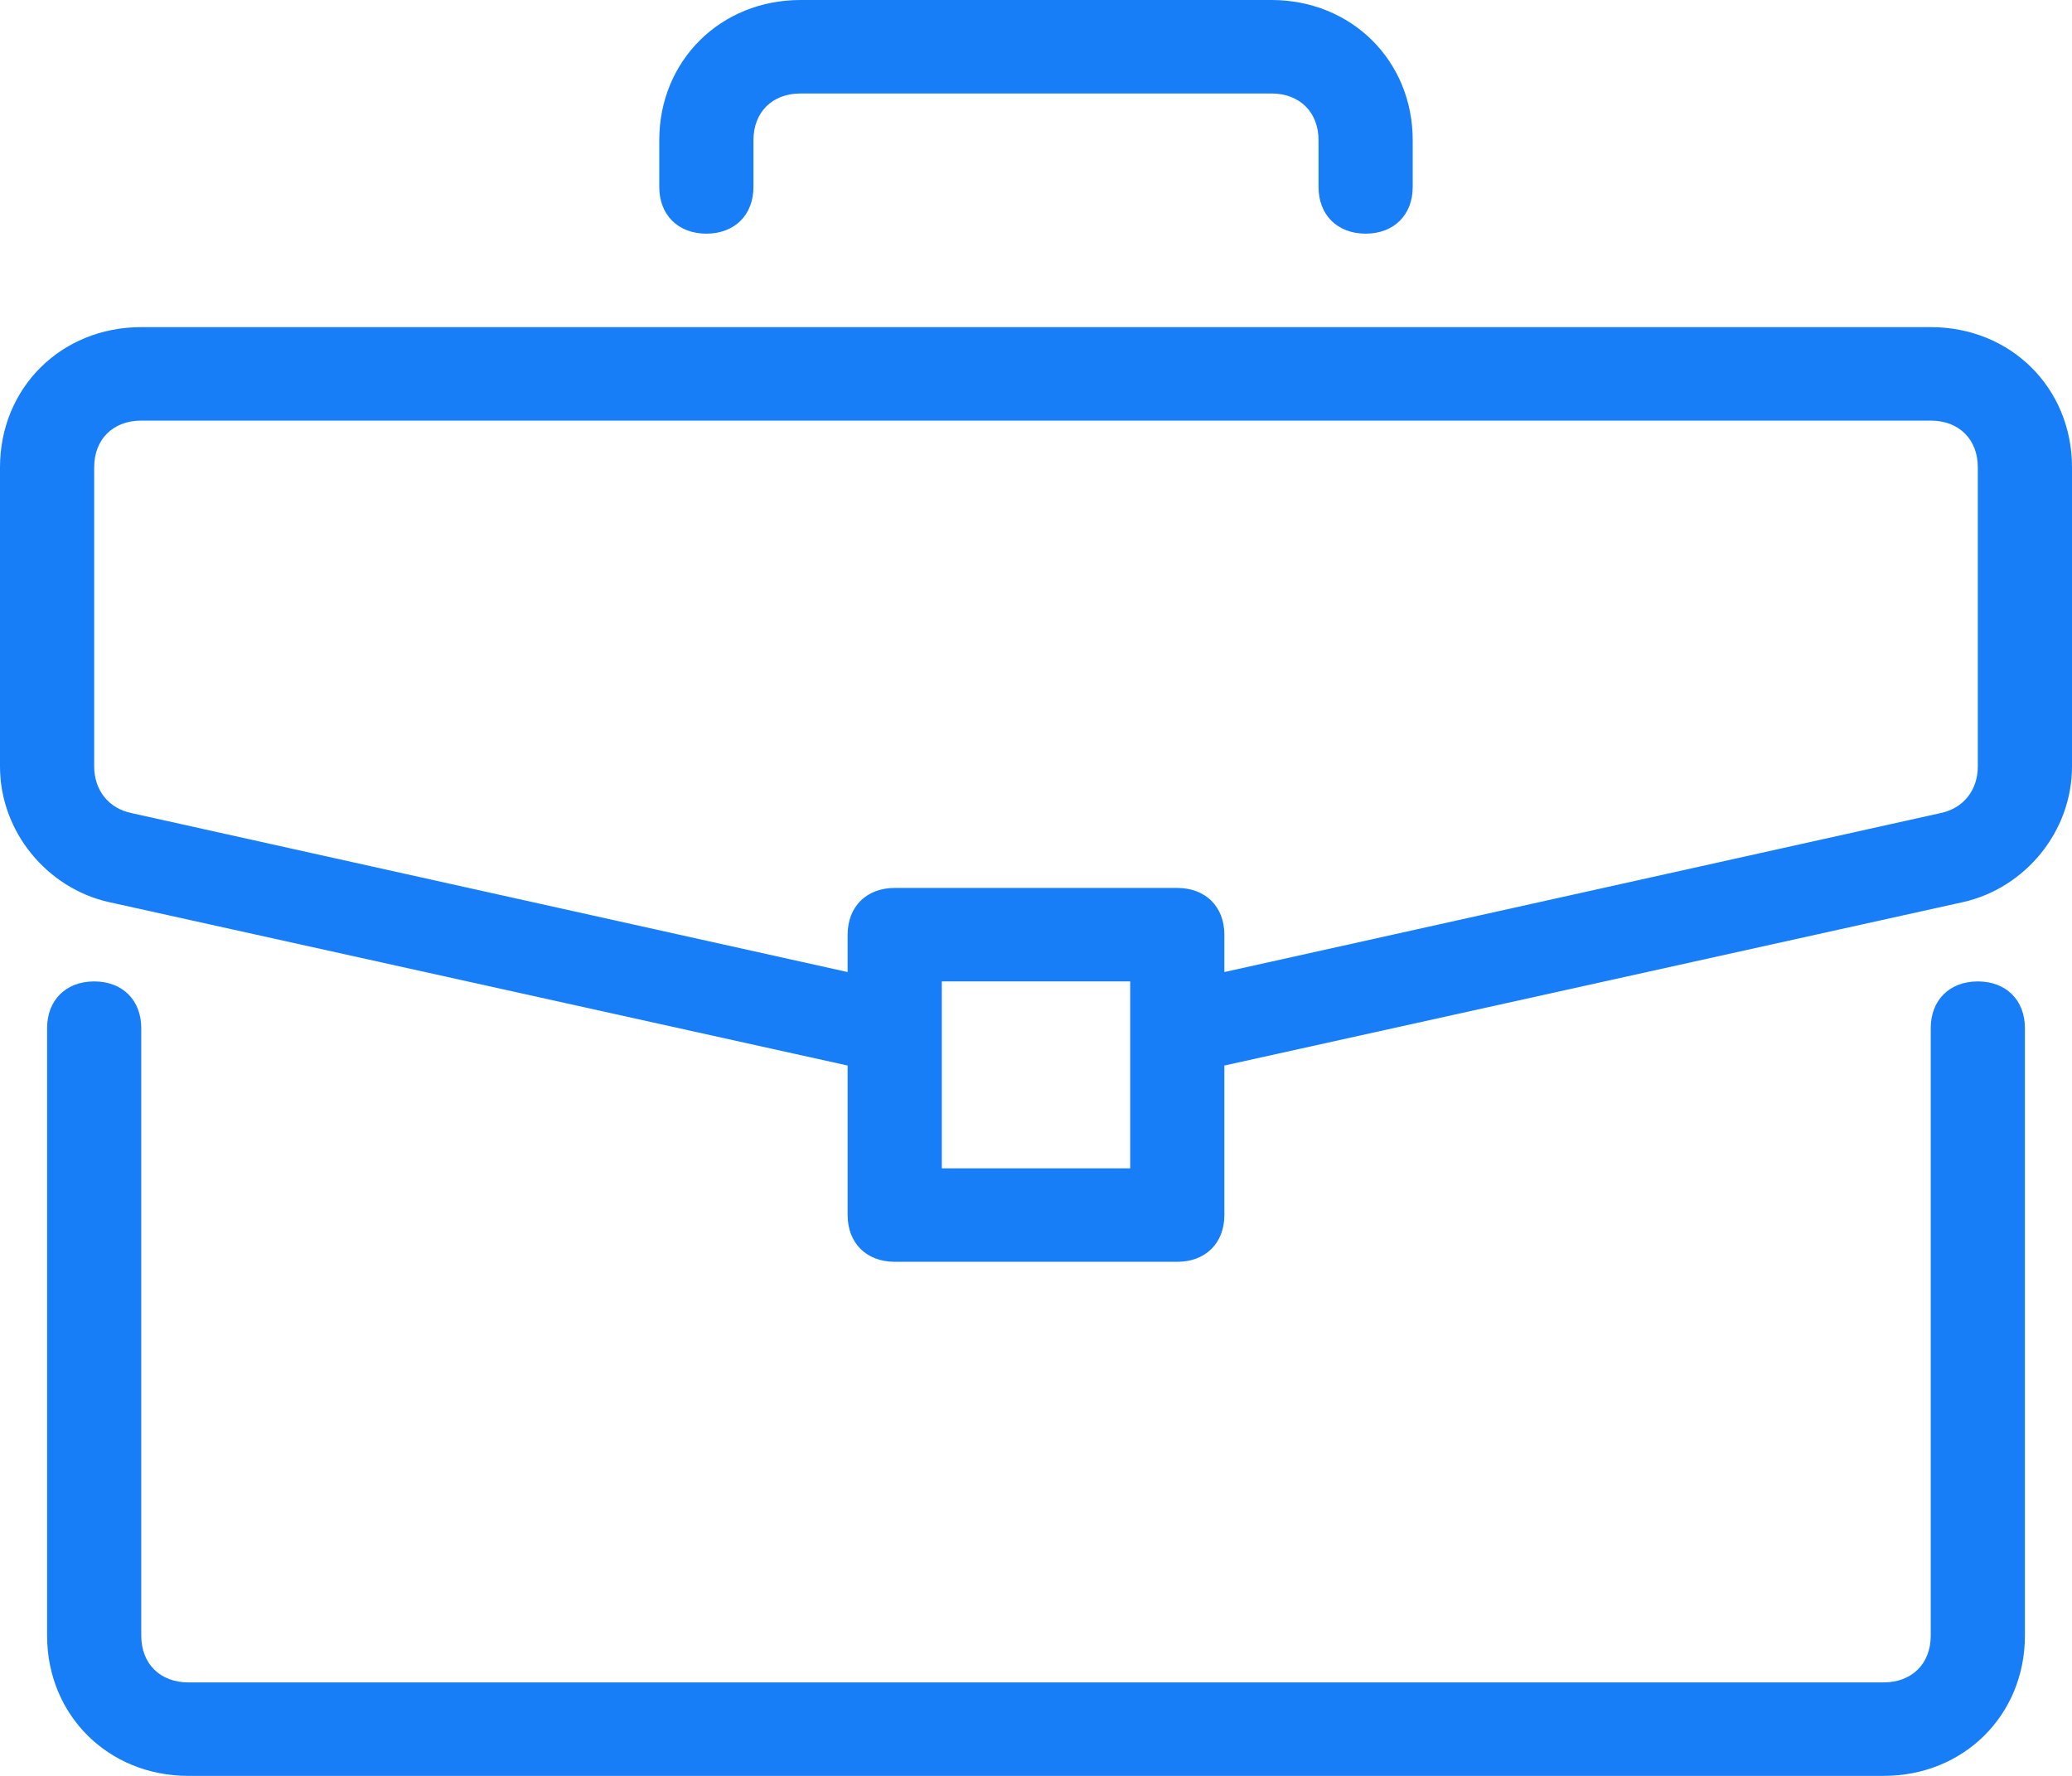 <svg width="112" height="96" viewBox="0 0 112 96" fill="none" xmlns="http://www.w3.org/2000/svg">
<path d="M106.909 53.053C105.382 53.053 104.364 54.063 104.364 55.579V88.421C104.364 89.937 103.345 90.947 101.818 90.947H10.182C8.654 90.947 7.636 89.937 7.636 88.421V55.579C7.636 54.063 6.618 53.053 5.091 53.053C3.564 53.053 2.546 54.063 2.546 55.579V88.421C2.546 92.716 5.855 96 10.182 96H101.818C106.146 96 109.455 92.716 109.455 88.421V55.579C109.455 54.063 108.436 53.053 106.909 53.053Z" fill="#177EF8"/>
<path d="M104.364 17.684H7.636C3.309 17.684 0 20.968 0 25.263V41.432C0 44.968 2.545 48 5.855 48.758L45.818 57.6V65.684C45.818 67.2 46.837 68.21 48.364 68.21H63.636C65.164 68.21 66.182 67.2 66.182 65.684V57.6L106.145 48.758C109.455 48 112 44.968 112 41.431V25.263C112 20.968 108.691 17.684 104.364 17.684ZM61.091 63.158H50.909V53.053H61.091V63.158ZM106.909 41.431C106.909 42.695 106.145 43.705 104.873 43.958L66.182 52.547V50.526C66.182 49.01 65.163 48 63.636 48H48.364C46.836 48 45.818 49.011 45.818 50.526V52.547L7.127 43.958C5.855 43.705 5.091 42.695 5.091 41.432V25.263C5.091 23.747 6.109 22.737 7.636 22.737H104.364C105.891 22.737 106.909 23.748 106.909 25.263V41.431Z" fill="#177EF8"/>
<path d="M68.727 0H43.273C38.945 0 35.636 3.284 35.636 7.579V10.105C35.636 11.621 36.655 12.631 38.182 12.631C39.709 12.631 40.727 11.621 40.727 10.105V7.579C40.727 6.063 41.745 5.053 43.272 5.053H68.727C70.254 5.053 71.272 6.063 71.272 7.579V10.105C71.272 11.621 72.291 12.631 73.818 12.631C75.345 12.631 76.363 11.621 76.363 10.105V7.579C76.364 3.284 73.055 0 68.727 0Z" fill="#177EF8"/>
</svg>
